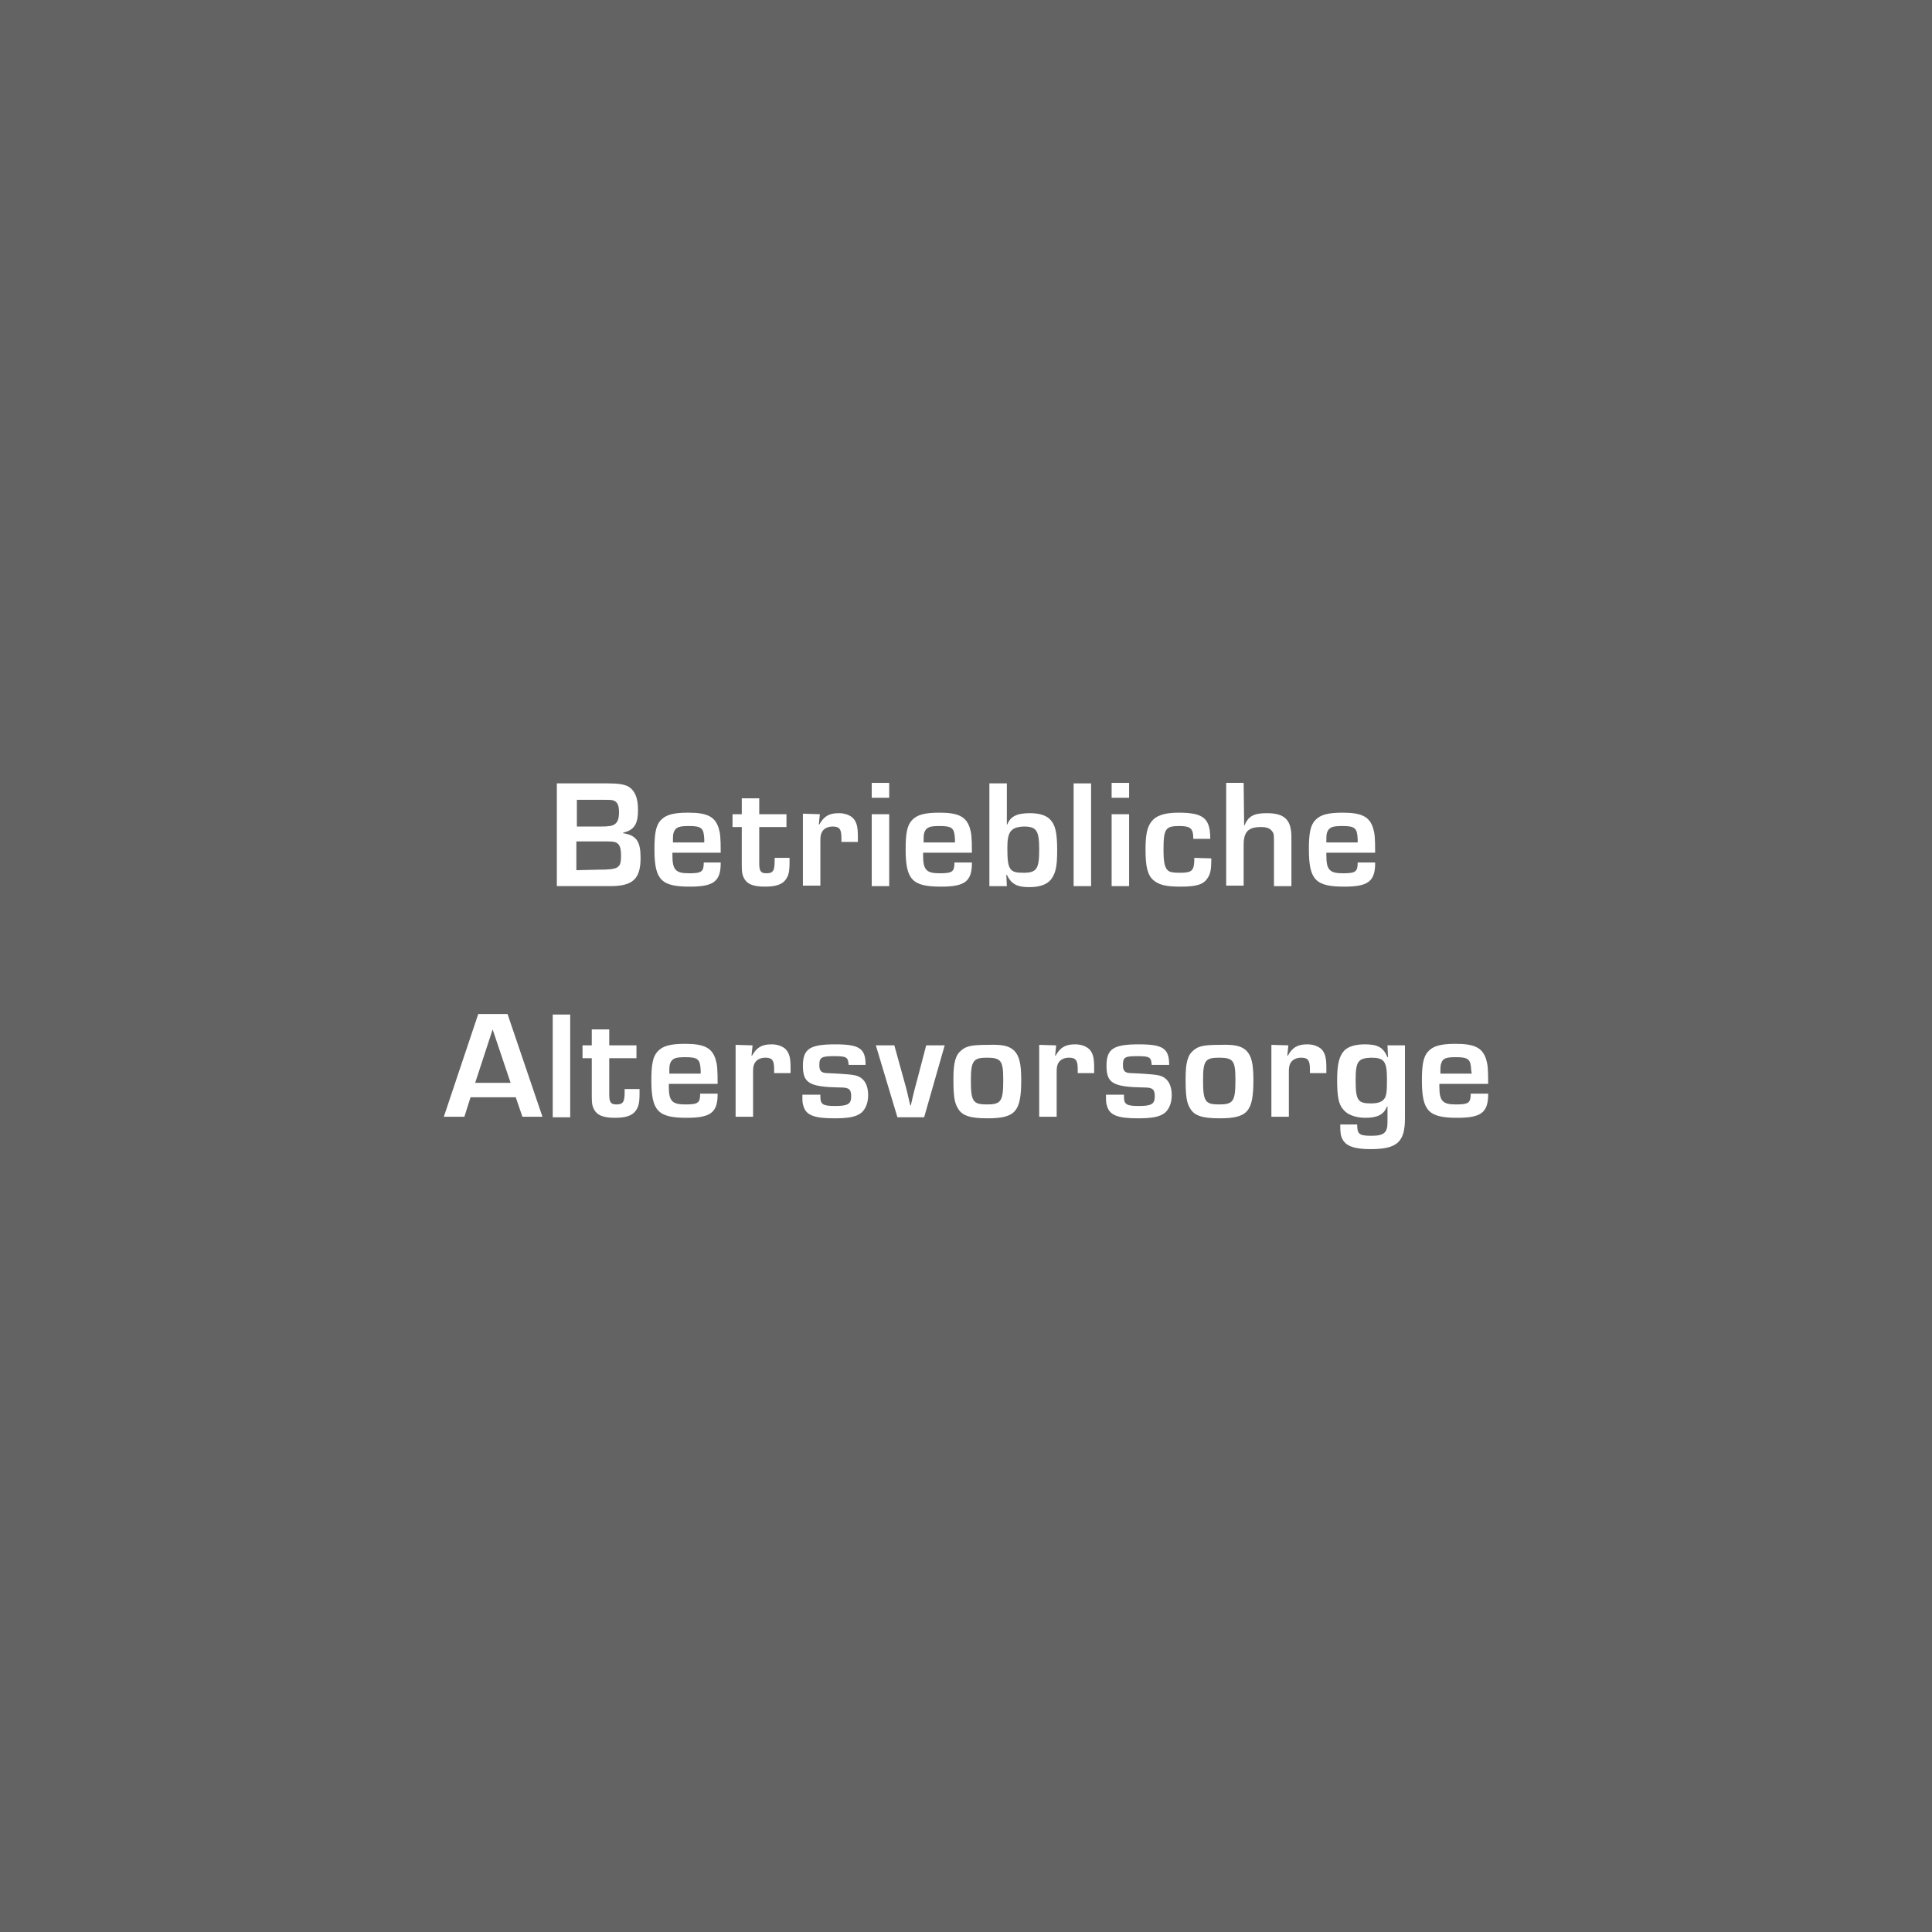 <?xml version="1.0" encoding="UTF-8"?>
<!-- Generator: Adobe Illustrator 27.1.1, SVG Export Plug-In . SVG Version: 6.00 Build 0)  -->
<svg xmlns="http://www.w3.org/2000/svg" xmlns:xlink="http://www.w3.org/1999/xlink" version="1.1" id="Ebene_1" x="0px" y="0px" viewBox="0 0 376.1 376.1" style="enable-background:new 0 0 376.1 376.1;" xml:space="preserve">
<style type="text/css">
	.st0{fill:#646363;}
	.st1{enable-background:new    ;}
	.st2{fill:#FFFFFF;}
</style>
<path id="Pfad_130" class="st0" d="M0,376.1h376.1V0H0V376.1z"></path>
<g>
	<g class="st1">
		<path class="st2" d="M108.4,152.5h9.9c2.1,0,3.2,0.2,4,0.6c1.3,0.8,1.9,2.2,1.9,4.6c0,2.8-0.8,3.9-2.9,4.4v0.1    c2.6,0.4,3.4,1.6,3.4,4.8c0,4.1-1.5,5.5-5.9,5.5h-10.4V152.5z M116.9,160.9c1.6,0,2.2-0.1,2.7-0.4c0.6-0.4,0.9-1,0.9-2.4    c0-1.3-0.3-1.9-0.9-2.2c-0.4-0.2-0.8-0.2-1.9-0.2h-5.4v5.2L116.9,160.9L116.9,160.9z M116.4,169.3c4,0,4.5-0.3,4.5-2.7    c0-1.6-0.3-2.3-1-2.6c-0.5-0.2-0.9-0.2-2.8-0.2h-4.9v5.6L116.4,169.3L116.4,169.3z"></path>
		<path class="st2" d="M140.3,168c0,3.6-1.4,4.6-6,4.6c-5.6,0-6.9-1.3-6.9-7.3c0-3.1,0.3-4.6,1.2-5.6c1-1.1,2.5-1.5,5.4-1.5    c3.7,0,5.2,0.8,5.9,3c0.3,1,0.4,1.7,0.4,4.8h-9.4v0.5c0,2.8,0.6,3.5,3.2,3.5c2.5,0,2.9-0.3,2.9-2.1h3.3L140.3,168L140.3,168z     M137.1,163.4c-0.1-2.2-0.5-2.6-3-2.6c-1.8,0-2.5,0.2-2.9,1.1c-0.2,0.5-0.2,0.8-0.2,2.1h6.1L137.1,163.4L137.1,163.4z"></path>
		<path class="st2" d="M153.1,161h-5.3v7c0,1.6,0.3,2,1.4,2c1.3,0,1.6-0.5,1.6-2.4c0-0.1,0-0.3,0-0.6h2.9v0.8c0,2-0.2,2.7-0.8,3.5    c-0.7,0.9-1.9,1.3-4,1.3c-2.3,0-3.5-0.5-4.1-1.7c-0.3-0.6-0.4-1.1-0.4-2.4V161h-1.8v-2.5h1.8v-3.1h3.4v3.1h5.3L153.1,161    L153.1,161z"></path>
		<path class="st2" d="M159.6,158.5l-0.2,2h0.1c0.9-1.6,1.9-2.2,3.8-2.2c1.2,0,2.2,0.4,2.8,1c0.7,0.8,0.9,1.7,0.9,3.6v1h-3.2    c0-0.3,0-0.4,0-0.8c0-1.7-0.4-2.2-1.7-2.2c-1.1,0-1.9,0.5-2.2,1.3c-0.2,0.5-0.2,0.9-0.2,2v8.2h-3.4v-14L159.6,158.5L159.6,158.5    L159.6,158.5z"></path>
		<path class="st2" d="M173.1,155.3h-3.4v-2.9h3.4V155.3z M173.1,172.5h-3.4v-14h3.4V172.5z"></path>
		<path class="st2" d="M189.2,168c0,3.6-1.4,4.6-6,4.6c-5.6,0-6.9-1.3-6.9-7.3c0-3.1,0.3-4.6,1.2-5.6c1-1.1,2.5-1.5,5.4-1.5    c3.7,0,5.2,0.8,5.9,3c0.3,1,0.4,1.7,0.4,4.8h-9.5v0.5c0,2.8,0.6,3.5,3.2,3.5c2.5,0,2.9-0.3,2.9-2.1h3.4L189.2,168L189.2,168z     M185.9,163.4c-0.1-2.2-0.5-2.6-3-2.6c-1.8,0-2.5,0.2-2.9,1.1c-0.2,0.5-0.2,0.8-0.2,2.1h6.1L185.9,163.4L185.9,163.4z"></path>
		<path class="st2" d="M192.6,152.5h3.4v8h0.1c0.6-1.6,1.9-2.2,4.4-2.2c1.8,0,3.1,0.4,3.9,1.2c1,1,1.4,2.5,1.4,6    c0,3.2-0.3,4.5-1.2,5.7c-0.8,1-2.2,1.5-4.3,1.5c-2.4,0-3.5-0.7-4.3-2.4h-0.1l0.1,2.2h-3.4L192.6,152.5L192.6,152.5z M196.1,165    c0,4.3,0.4,4.9,3.1,4.9c2.6,0,3.1-0.7,3.1-4.5c0-3.7-0.5-4.5-3-4.5C196.8,161,196.1,161.9,196.1,165z"></path>
		<path class="st2" d="M212.4,172.5H209v-20h3.4V172.5z"></path>
		<path class="st2" d="M219.8,155.3h-3.4v-2.9h3.4V155.3z M219.8,172.5h-3.4v-14h3.4V172.5z"></path>
		<path class="st2" d="M235.8,167.1v0.5c0,1.6-0.2,2.6-0.7,3.3c-0.8,1.3-2.2,1.7-5.3,1.7c-2.7,0-4.1-0.3-5.2-1.2    c-1.2-1-1.6-2.6-1.6-6c0-2.9,0.3-4.3,1.1-5.4c0.9-1.2,2.5-1.8,5.3-1.8c4.9,0,6.2,1.1,6.2,5.1h-3.3c0-2-0.5-2.5-2.7-2.5    c-2.7,0-3.1,0.5-3.1,4.6c0,2.3,0.2,3.4,0.8,4c0.4,0.4,1.1,0.5,2.4,0.5c2.4,0,2.8-0.4,2.8-2.9L235.8,167.1L235.8,167.1z"></path>
		<path class="st2" d="M242.2,160.8L242.2,160.8c0.8-1.9,1.8-2.5,4.4-2.5c3.5,0,4.8,1.3,4.8,4.7v9.5H248v-8.6c0-1.3,0-1.6-0.3-2    c-0.4-0.6-1-0.9-2.2-0.9c-2.5,0-3.4,0.9-3.4,3.5v7.9h-3.4v-20h3.4L242.2,160.8L242.2,160.8z"></path>
		<path class="st2" d="M267.7,168c0,3.6-1.4,4.6-6,4.6c-5.6,0-6.9-1.3-6.9-7.3c0-3.1,0.3-4.6,1.2-5.6c1-1.1,2.5-1.5,5.4-1.5    c3.7,0,5.2,0.8,5.9,3c0.3,1,0.4,1.7,0.4,4.8h-9.5v0.5c0,2.8,0.6,3.5,3.2,3.5c2.5,0,2.9-0.3,2.9-2.1h3.4V168z M264.3,163.4    c-0.1-2.2-0.5-2.6-3-2.6c-1.8,0-2.5,0.2-2.9,1.1c-0.2,0.5-0.2,0.8-0.2,2.1h6.1V163.4z"></path>
	</g>
	<g class="st1">
		<path class="st2" d="M91.6,213.6l-1.2,3.8h-4l6.7-20h5.7l6.8,20h-3.9l-1.3-3.8H91.6z M95.9,200.4l-3.4,10.4h6.9L95.9,200.4z"></path>
		<path class="st2" d="M111,217.5h-3.4v-20h3.4V217.5z"></path>
		<path class="st2" d="M123.9,206h-5.3v7c0,1.6,0.3,2,1.4,2c1.3,0,1.6-0.5,1.6-2.4c0-0.1,0-0.3,0-0.6h2.9v0.8c0,2-0.2,2.7-0.8,3.5    c-0.7,0.9-1.9,1.3-4,1.3c-2.3,0-3.5-0.5-4.1-1.7c-0.3-0.6-0.4-1.1-0.4-2.4V206h-1.8v-2.5h1.8v-3.1h3.4v3.1h5.3V206z"></path>
		<path class="st2" d="M139.7,213c0,3.6-1.4,4.6-6,4.6c-5.6,0-6.9-1.3-6.9-7.3c0-3.1,0.3-4.6,1.2-5.6c1-1.1,2.5-1.5,5.4-1.5    c3.7,0,5.2,0.8,5.9,3c0.3,1,0.4,1.7,0.4,4.8h-9.5v0.5c0,2.8,0.6,3.5,3.2,3.5c2.5,0,2.9-0.3,2.9-2.1h3.4L139.7,213L139.7,213z     M136.4,208.4c-0.1-2.2-0.5-2.6-3-2.6c-1.8,0-2.5,0.2-2.9,1.1c-0.2,0.5-0.2,0.8-0.2,2.1h6.1L136.4,208.4L136.4,208.4z"></path>
		<path class="st2" d="M146.5,203.5l-0.2,2h0.1c0.9-1.6,1.9-2.2,3.8-2.2c1.2,0,2.2,0.4,2.8,1c0.7,0.8,0.9,1.7,0.9,3.6v1h-3.2    c0-0.3,0-0.4,0-0.8c0-1.7-0.4-2.2-1.7-2.2c-1.1,0-1.9,0.5-2.2,1.3c-0.2,0.5-0.2,0.9-0.2,2v8.2h-3.4v-14L146.5,203.5L146.5,203.5    L146.5,203.5z"></path>
		<path class="st2" d="M165.2,207.3c-0.1-1.5-0.4-1.7-2.8-1.7c-2.4,0-2.9,0.2-2.9,1.7c0,0.9,0.2,1.3,0.8,1.5    c0.3,0.1,0.5,0.1,2.8,0.2c3.1,0.2,3.8,0.3,4.6,0.9s1.3,1.7,1.3,3.3c0,1.5-0.5,2.7-1.3,3.4c-1,0.8-2.4,1.1-5.3,1.1    c-3.9,0-5.5-0.6-6-2.4c-0.2-0.6-0.2-0.9-0.2-2.2h3.5v0.4c0,1.5,0.5,1.8,2.9,1.8c2.5,0,3.1-0.4,3.1-1.9c0-1.3-0.4-1.7-2-1.7    c-6.1-0.1-7.4-0.8-7.4-4.2c0-3.3,1.3-4.2,6.3-4.2c4.7,0,5.9,0.8,5.9,4L165.2,207.3L165.2,207.3z"></path>
		<path class="st2" d="M179.9,217.5h-5.2l-4.2-14h3.6l1.8,6.5c0.4,1.5,0.5,1.7,1,3.9l0.3,1.3h0.1l0.3-1.3c0.5-2.2,0.7-2.7,1-3.9    l1.7-6.5h3.6L179.9,217.5z"></path>
		<path class="st2" d="M197.4,204.5c1,1,1.4,2.5,1.4,5.7c0,6.2-1.1,7.5-6.6,7.5c-3.3,0-4.9-0.5-5.7-1.9c-0.7-1.1-0.9-2.4-0.9-5.8    c0-3.1,0.4-4.6,1.5-5.5c1-0.9,2.2-1.1,5.2-1.1C195.2,203.3,196.4,203.6,197.4,204.5z M189,210.3c0,4.1,0.4,4.7,3.1,4.7    c2.8,0,3.2-0.6,3.2-4.8c0-3.7-0.4-4.3-3.2-4.3C189.5,205.9,189,206.5,189,210.3z"></path>
		<path class="st2" d="M205.6,203.5l-0.2,2h0.1c0.9-1.6,1.9-2.2,3.8-2.2c1.2,0,2.2,0.4,2.8,1c0.7,0.8,0.9,1.7,0.9,3.6v1h-3.2    c0-0.3,0-0.4,0-0.8c0-1.7-0.4-2.2-1.7-2.2c-1.1,0-1.9,0.5-2.2,1.3c-0.2,0.5-0.2,0.9-0.2,2v8.2h-3.4v-14L205.6,203.5L205.6,203.5    L205.6,203.5z"></path>
		<path class="st2" d="M224.2,207.3c-0.1-1.5-0.4-1.7-2.8-1.7c-2.4,0-2.8,0.2-2.8,1.7c0,0.9,0.2,1.3,0.8,1.5    c0.3,0.1,0.5,0.1,2.8,0.2c3.1,0.2,3.8,0.3,4.6,0.9s1.3,1.7,1.3,3.3c0,1.5-0.5,2.7-1.3,3.4c-1,0.8-2.4,1.1-5.3,1.1    c-3.9,0-5.5-0.6-6-2.4c-0.2-0.6-0.2-0.9-0.2-2.2h3.5v0.4c0,1.5,0.5,1.8,2.9,1.8c2.5,0,3.1-0.4,3.1-1.9c0-1.3-0.4-1.7-2-1.7    c-6.1-0.1-7.4-0.8-7.4-4.2c0-3.3,1.3-4.2,6.3-4.2c4.7,0,5.9,0.8,5.9,4L224.2,207.3L224.2,207.3z"></path>
		<path class="st2" d="M242.6,204.5c1,1,1.4,2.5,1.4,5.7c0,6.2-1.1,7.5-6.6,7.5c-3.3,0-4.9-0.5-5.7-1.9c-0.7-1.1-0.9-2.4-0.9-5.8    c0-3.1,0.4-4.6,1.5-5.5c1-0.9,2.2-1.1,5.2-1.1C240.3,203.3,241.6,203.6,242.6,204.5z M234.2,210.3c0,4.1,0.4,4.7,3.1,4.7    c2.8,0,3.2-0.6,3.2-4.8c0-3.7-0.4-4.3-3.2-4.3C234.6,205.9,234.2,206.5,234.2,210.3z"></path>
		<path class="st2" d="M250.8,203.5l-0.2,2h0.1c0.9-1.6,1.9-2.2,3.8-2.2c1.2,0,2.2,0.4,2.8,1c0.7,0.8,0.9,1.7,0.9,3.6v1H255    c0-0.3,0-0.4,0-0.8c0-1.7-0.4-2.2-1.7-2.2c-1.1,0-1.9,0.5-2.2,1.3c-0.2,0.5-0.2,0.9-0.2,2v8.2h-3.4v-14L250.8,203.5L250.8,203.5    L250.8,203.5z"></path>
		<path class="st2" d="M273.5,217.7c0,4.6-1.5,6-6.7,6c-3.2,0-4.8-0.6-5.5-2c-0.3-0.6-0.4-1.2-0.4-2.8h3.3c0,1.9,0.4,2.2,2.8,2.2    s3.1-0.6,3.1-2.6v-3.1H270c-0.6,1.6-1.9,2.2-4.2,2.2c-1.9,0-3.5-0.6-4.3-1.6c-0.9-1-1.2-2.5-1.2-5.7s0.4-4.7,1.4-5.8    c0.8-0.8,2.2-1.2,4-1.2c2.5,0,3.6,0.6,4.4,2.5h0.1l-0.1-2.3h3.4L273.5,217.7L273.5,217.7z M263.9,210.2c0,4,0.4,4.6,3,4.6    c1.3,0,2.1-0.3,2.5-0.8c0.5-0.6,0.6-1.4,0.6-3.8c0-3.6-0.5-4.3-3.1-4.3C264.4,206,263.9,206.6,263.9,210.2z"></path>
		<path class="st2" d="M289.7,213c0,3.6-1.4,4.6-6,4.6c-5.6,0-6.9-1.3-6.9-7.3c0-3.1,0.3-4.6,1.2-5.6c1-1.1,2.5-1.5,5.4-1.5    c3.7,0,5.2,0.8,5.9,3c0.3,1,0.4,1.7,0.4,4.8h-9.5v0.5c0,2.8,0.6,3.5,3.2,3.5c2.5,0,2.9-0.3,2.9-2.1h3.4V213z M286.4,208.4    c-0.1-2.2-0.5-2.6-3-2.6c-1.8,0-2.5,0.2-2.8,1.1c-0.2,0.5-0.2,0.8-0.2,2.1h6.1L286.4,208.4L286.4,208.4z"></path>
	</g>
</g>
</svg>
